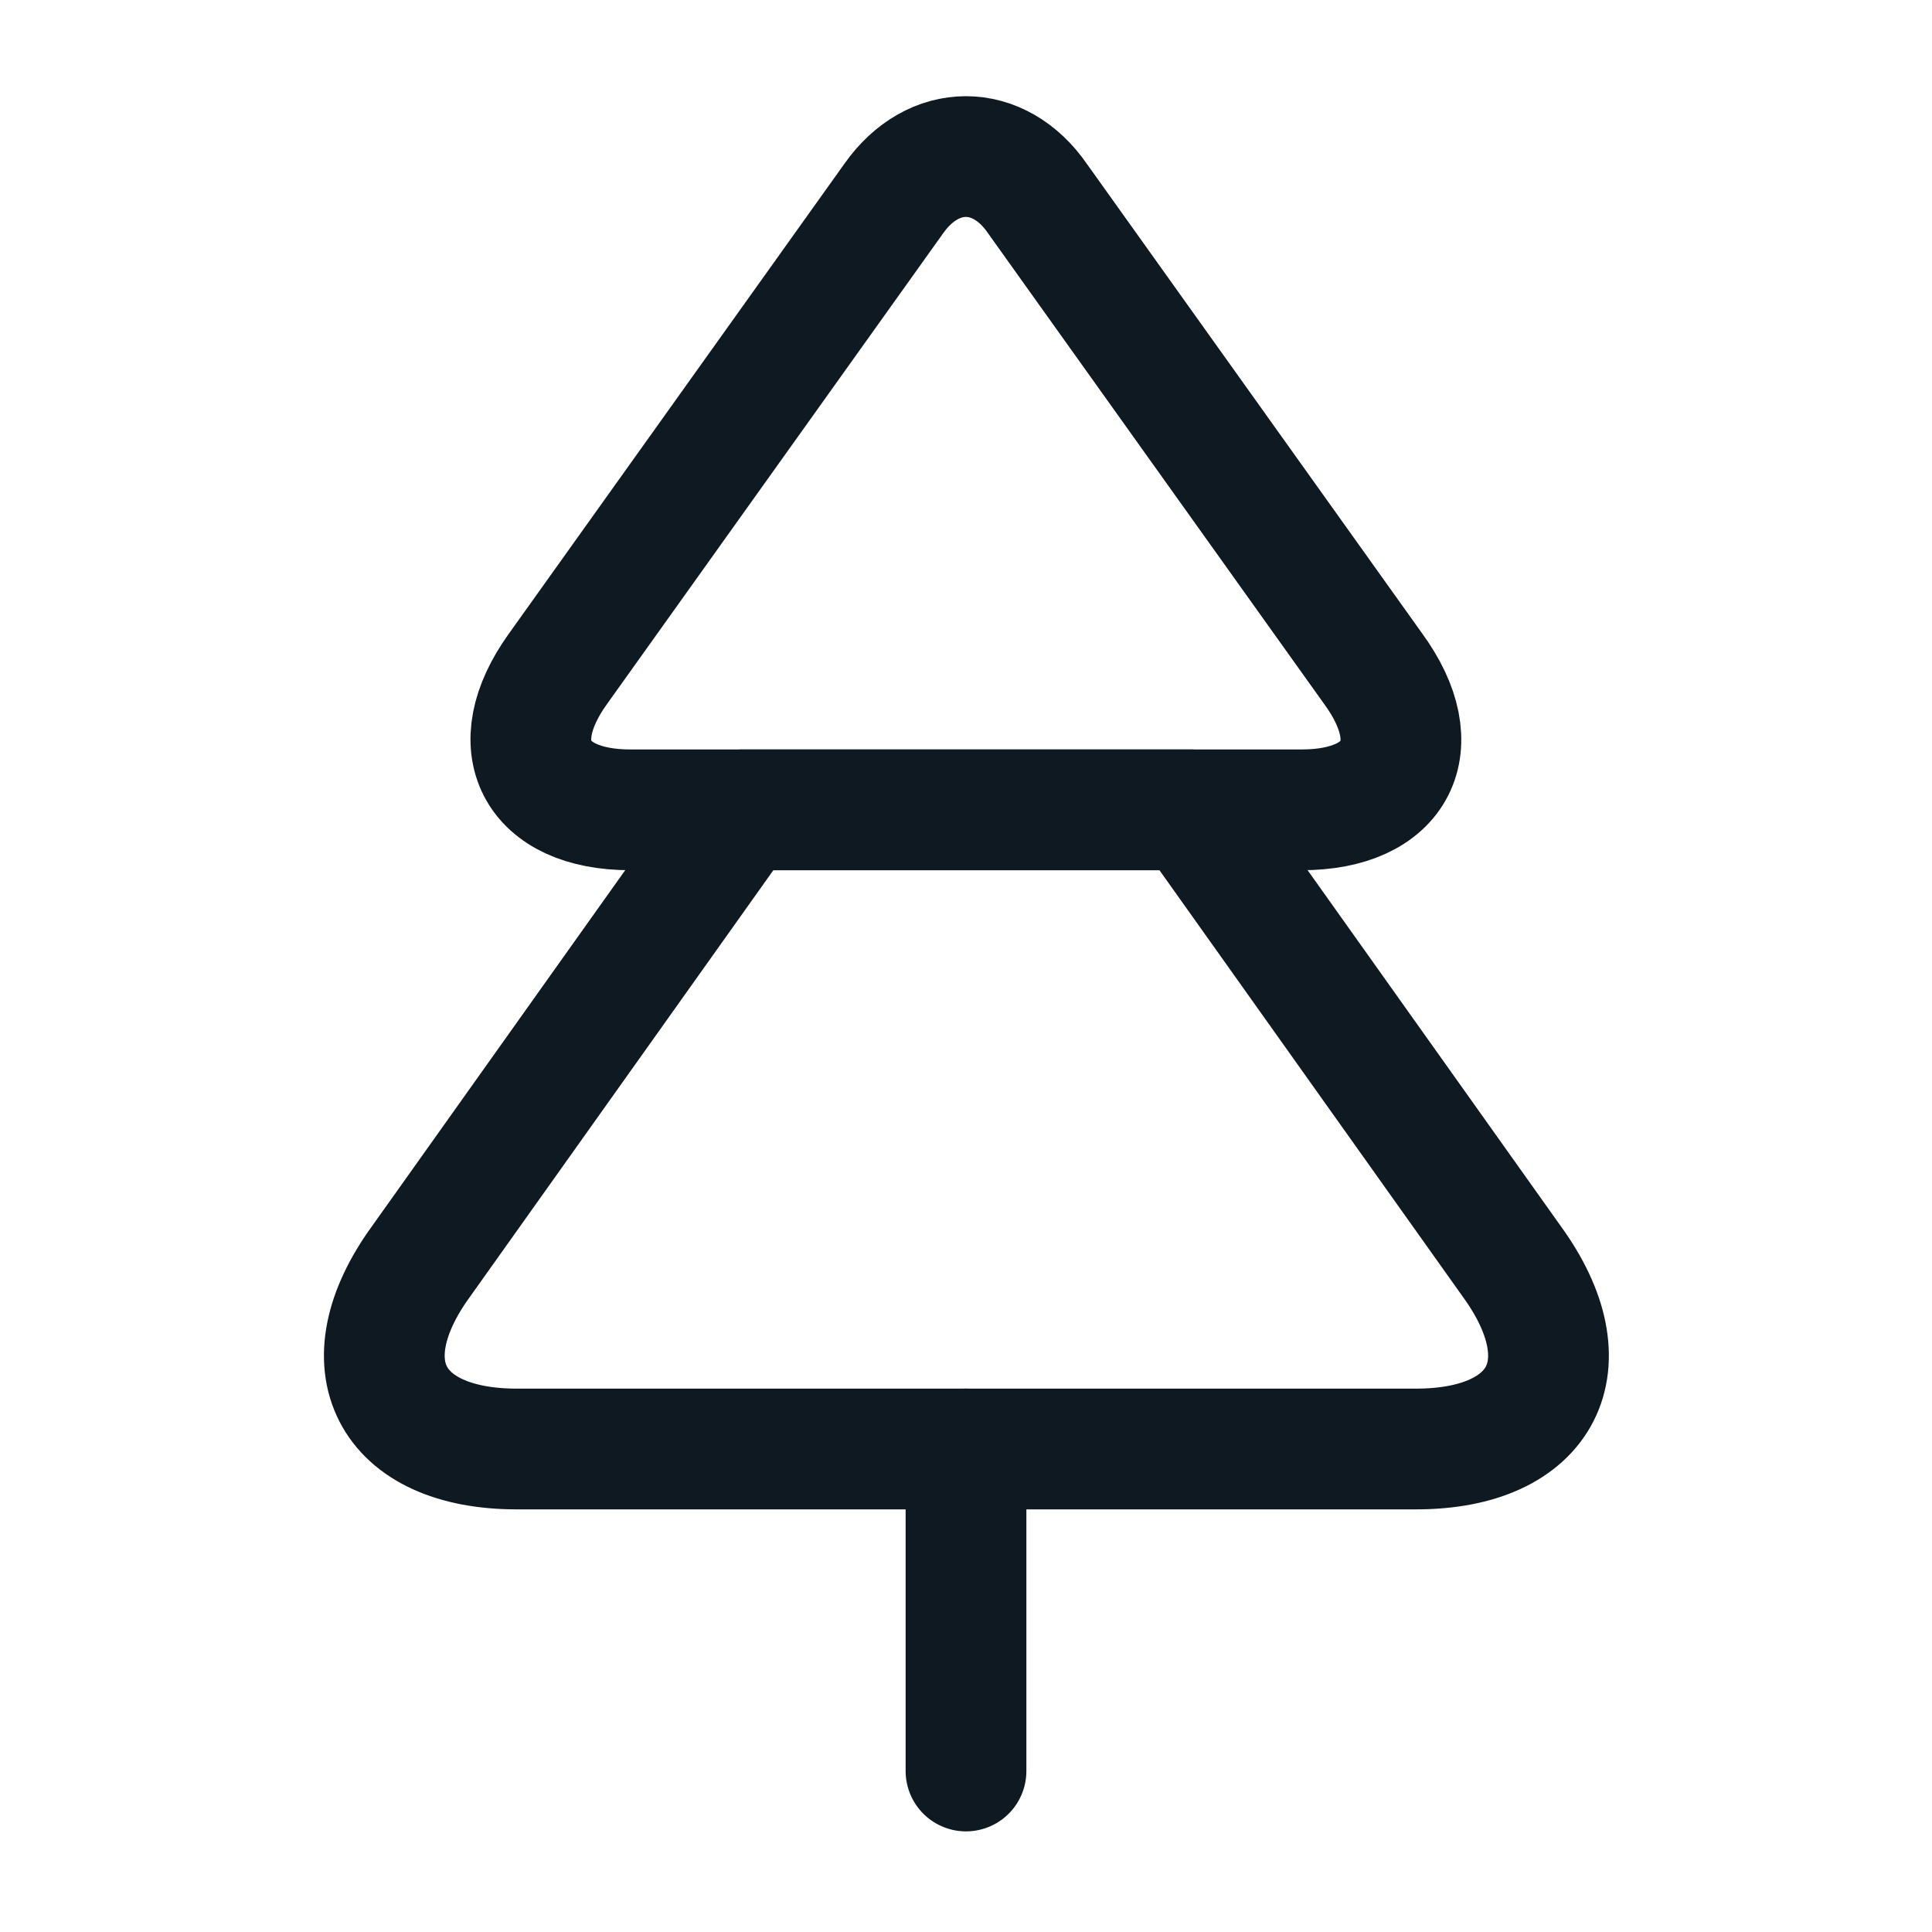 <svg width="24" height="24" viewBox="0 0 24 24" fill="none" xmlns="http://www.w3.org/2000/svg">
<g clip-path="url(#clip0_322_4633)">
<path d="M16.17 10.06H7.83C6.65 10.06 6.24 9.27 6.93 8.31L11.1 2.47C11.59 1.77 12.41 1.77 12.89 2.47L17.06 8.31C17.76 9.27 17.35 10.06 16.17 10.06Z" stroke="#0F1922" stroke-width="1.5" stroke-linecap="round" stroke-linejoin="round"/>
<path d="M17.59 18H6.42C4.84 18 4.3 16.95 5.23 15.67L9.22 10.06H14.79L18.78 15.67C19.71 16.95 19.17 18 17.59 18Z" stroke="#0F1922" stroke-width="1.5" stroke-linecap="round" stroke-linejoin="round"/>
<path d="M12 22V18" stroke="#0F1922" stroke-width="1.5" stroke-linecap="round" stroke-linejoin="round"/>
</g>
<defs>
<clipPath id="clip0_322_4633">
<rect width="24" height="24" fill="white"/>
</clipPath>
</defs>
</svg>
